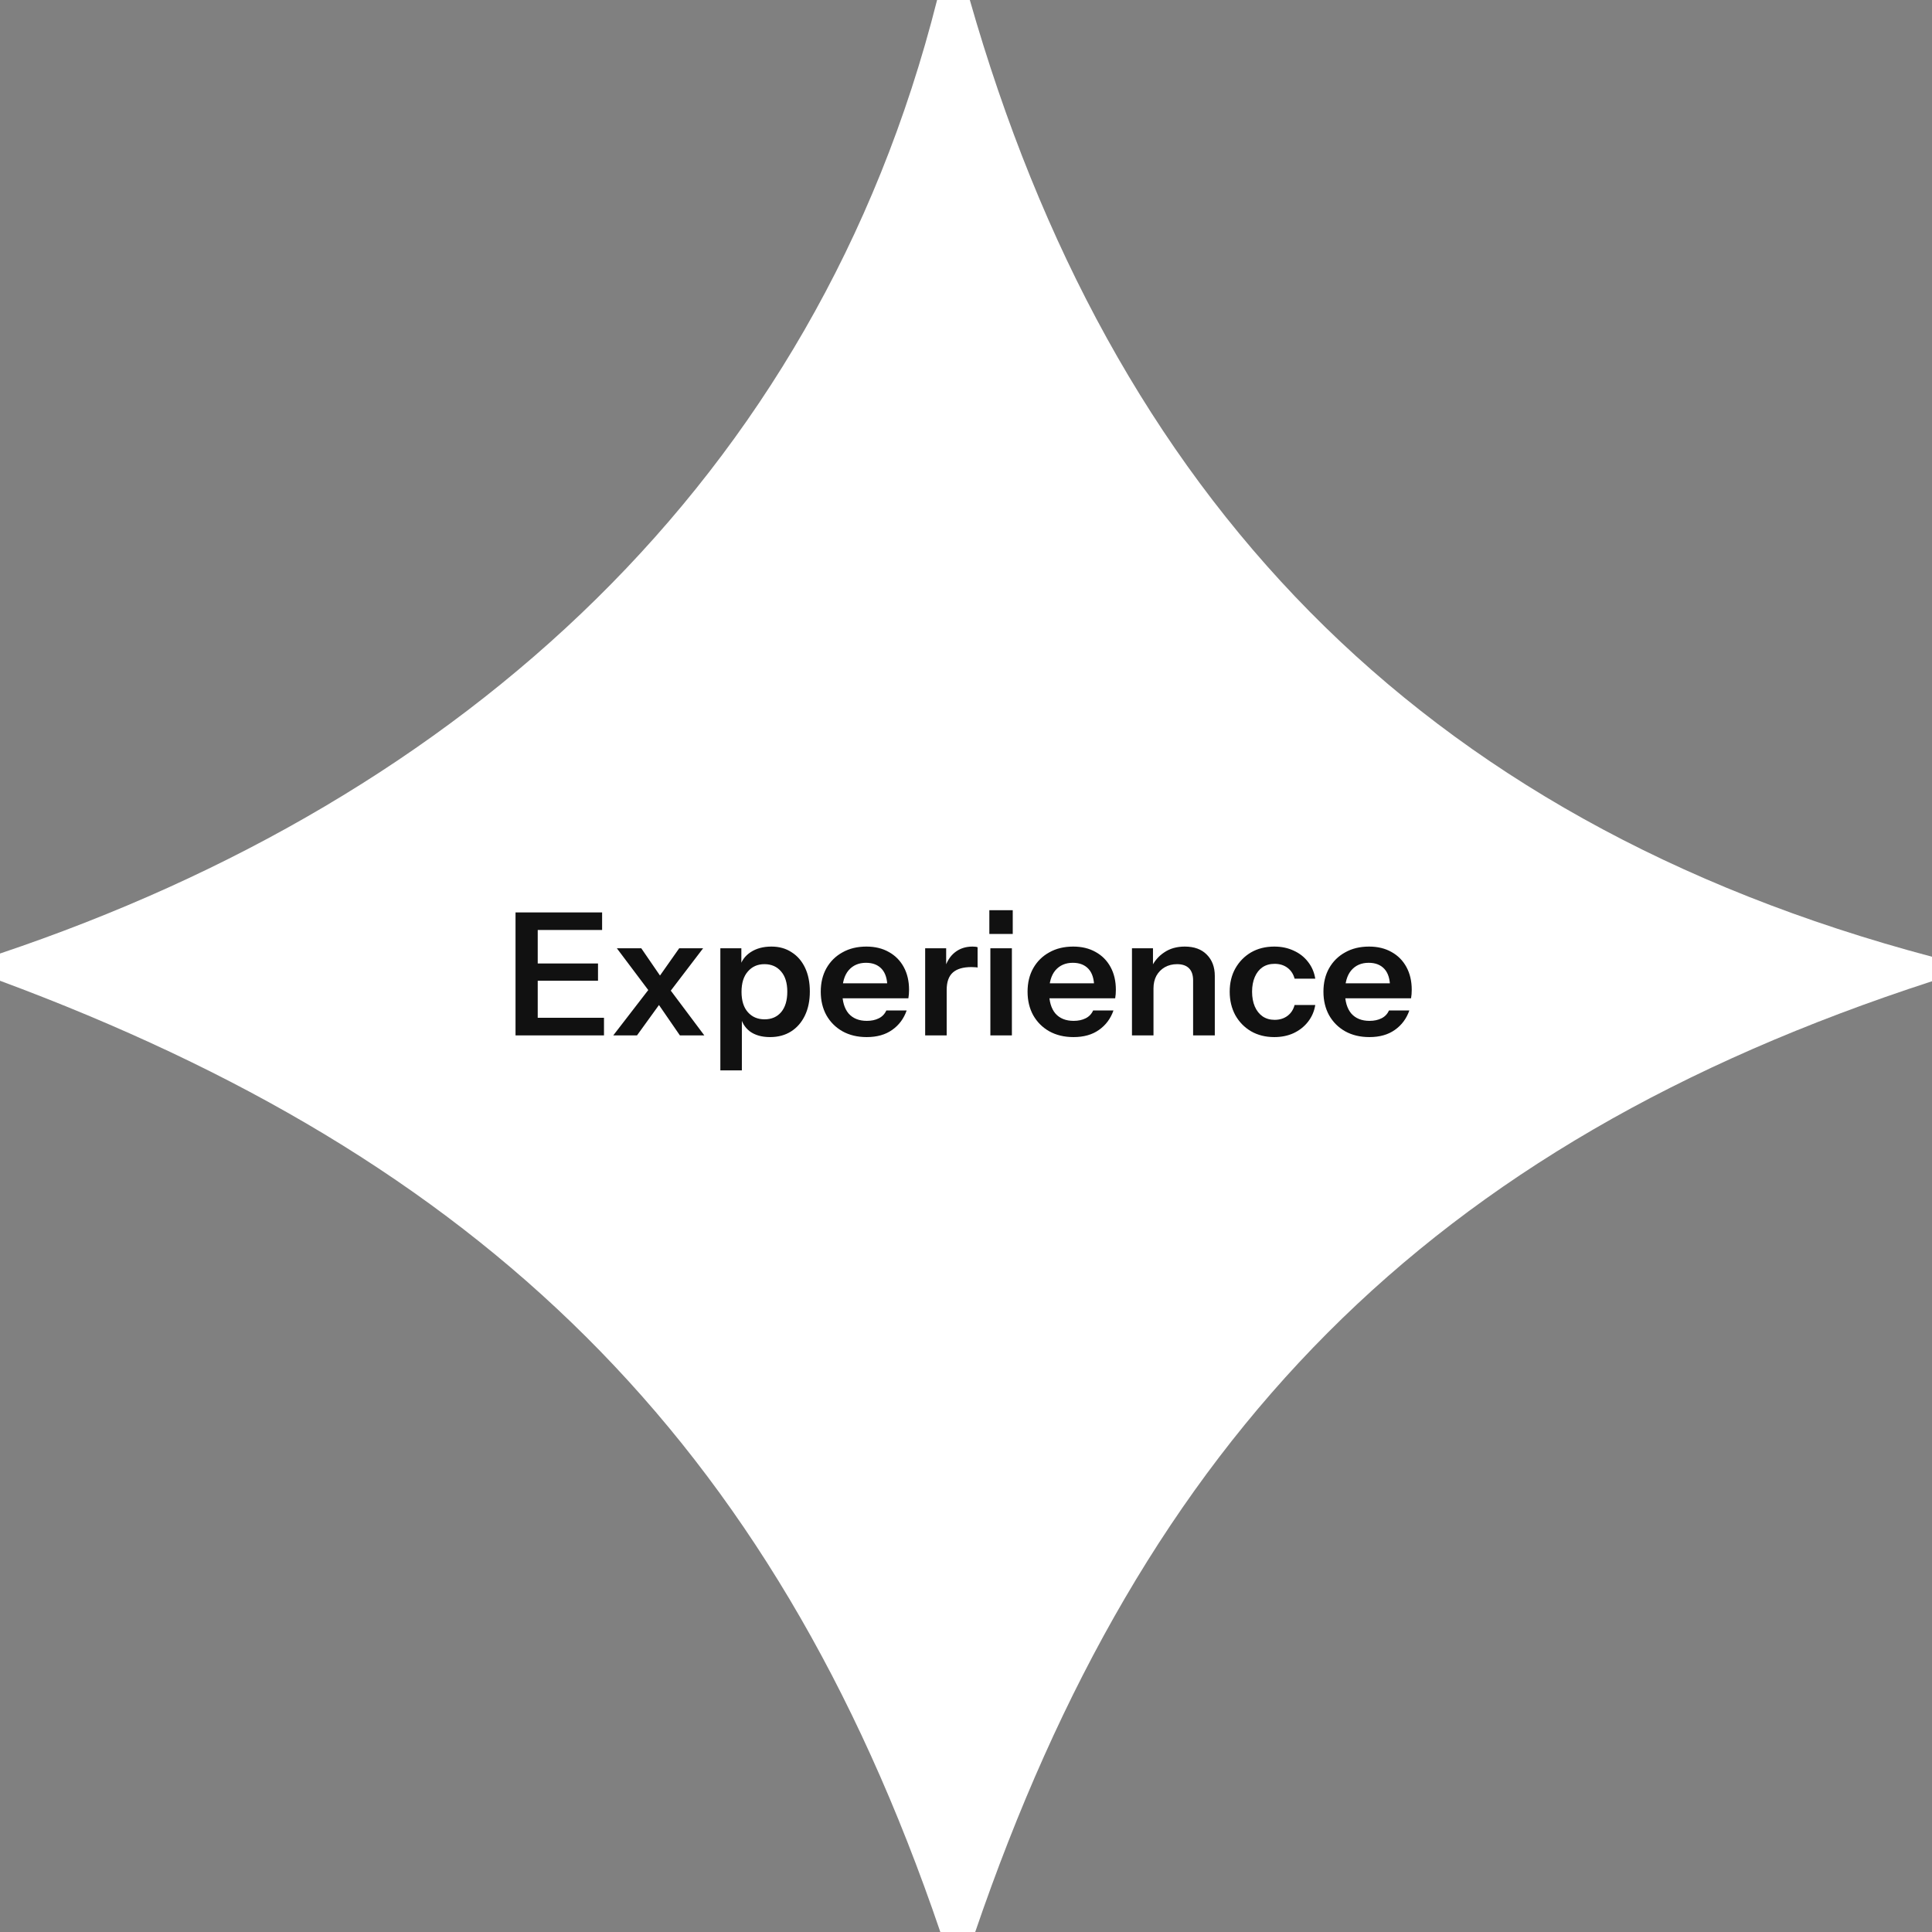 <svg width="181" height="181" viewBox="0 0 181 181" fill="none" xmlns="http://www.w3.org/2000/svg">
<rect x="0" y="0" width="181" height="181" fill="#808080" stroke="none"/>
<path fill-rule="evenodd" clip-rule="evenodd" d="M181 91.929V89.632C132.576 76.788 104.053 46.194 90.858 0L87.791 0C76.427 45.031 43.315 74.78 0 89.331L0 91.882C44.779 108.495 72.3 134.542 88.095 181H91.363C107.192 134.715 133.694 107.286 181 91.929Z" fill="white"/>
<path d="M48.297 97V85.48H50.377V97H48.297ZM49.289 97V95.352H56.585V97H49.289ZM49.289 91.88V90.264H56.025V91.88H49.289ZM49.289 87.128V85.48H56.409V87.128H49.289ZM63.695 97L61.183 93.352L57.791 88.84H60.079L62.351 92.152L65.983 97H63.695ZM61.343 92.088L63.631 88.84H65.871L62.319 93.496L61.343 92.088ZM62.143 93.592L59.679 97H57.455L61.183 92.168L62.143 93.592ZM72.142 97.16C71.363 97.16 70.729 96.979 70.238 96.616C69.758 96.243 69.459 95.731 69.342 95.08L69.502 95.064V100.28H67.486V88.84H69.454V90.68L69.294 90.648C69.443 90.04 69.785 89.56 70.318 89.208C70.851 88.856 71.502 88.68 72.27 88.68C72.995 88.68 73.625 88.856 74.158 89.208C74.702 89.549 75.123 90.035 75.422 90.664C75.721 91.293 75.87 92.035 75.87 92.888C75.87 93.752 75.715 94.504 75.406 95.144C75.097 95.784 74.665 96.28 74.11 96.632C73.555 96.984 72.899 97.16 72.142 97.16ZM71.63 95.496C72.281 95.496 72.798 95.272 73.182 94.824C73.566 94.365 73.758 93.725 73.758 92.904C73.758 92.083 73.561 91.448 73.166 91C72.782 90.552 72.265 90.328 71.614 90.328C70.974 90.328 70.457 90.557 70.062 91.016C69.667 91.464 69.47 92.099 69.47 92.92C69.47 93.741 69.667 94.376 70.062 94.824C70.457 95.272 70.979 95.496 71.63 95.496ZM81.197 97.16C80.333 97.16 79.576 96.979 78.925 96.616C78.285 96.253 77.784 95.752 77.421 95.112C77.069 94.472 76.893 93.736 76.893 92.904C76.893 92.072 77.069 91.341 77.421 90.712C77.784 90.072 78.285 89.576 78.925 89.224C79.565 88.861 80.312 88.68 81.165 88.68C81.976 88.68 82.68 88.851 83.277 89.192C83.874 89.523 84.338 89.992 84.669 90.6C85 91.208 85.165 91.917 85.165 92.728C85.165 92.877 85.16 93.016 85.149 93.144C85.138 93.272 85.122 93.4 85.101 93.528H78.141V92.12H83.549L83.133 92.504C83.133 91.736 82.957 91.16 82.605 90.776C82.253 90.392 81.762 90.2 81.133 90.2C80.45 90.2 79.906 90.435 79.501 90.904C79.106 91.373 78.909 92.051 78.909 92.936C78.909 93.811 79.106 94.483 79.501 94.952C79.906 95.411 80.477 95.64 81.213 95.64C81.64 95.64 82.013 95.56 82.333 95.4C82.653 95.24 82.888 94.995 83.037 94.664H84.941C84.674 95.432 84.221 96.04 83.581 96.488C82.952 96.936 82.157 97.16 81.197 97.16ZM86.674 97V88.84H88.642V90.808H88.69V97H86.674ZM88.69 92.744L88.482 90.808C88.674 90.115 88.999 89.587 89.458 89.224C89.916 88.861 90.466 88.68 91.106 88.68C91.33 88.68 91.49 88.701 91.586 88.744V90.648C91.532 90.627 91.458 90.616 91.362 90.616C91.266 90.605 91.148 90.6 91.01 90.6C90.231 90.6 89.65 90.771 89.266 91.112C88.882 91.453 88.69 91.997 88.69 92.744ZM92.783 97V88.84H94.799V97H92.783ZM92.687 87.496V85.272H94.879V87.496H92.687ZM100.572 97.16C99.708 97.16 98.951 96.979 98.3 96.616C97.66 96.253 97.159 95.752 96.796 95.112C96.444 94.472 96.268 93.736 96.268 92.904C96.268 92.072 96.444 91.341 96.796 90.712C97.159 90.072 97.66 89.576 98.3 89.224C98.94 88.861 99.687 88.68 100.54 88.68C101.351 88.68 102.055 88.851 102.652 89.192C103.249 89.523 103.713 89.992 104.044 90.6C104.375 91.208 104.54 91.917 104.54 92.728C104.54 92.877 104.535 93.016 104.524 93.144C104.513 93.272 104.497 93.4 104.476 93.528H97.516V92.12H102.924L102.508 92.504C102.508 91.736 102.332 91.16 101.98 90.776C101.628 90.392 101.137 90.2 100.508 90.2C99.825 90.2 99.281 90.435 98.876 90.904C98.481 91.373 98.284 92.051 98.284 92.936C98.284 93.811 98.481 94.483 98.876 94.952C99.281 95.411 99.852 95.64 100.588 95.64C101.015 95.64 101.388 95.56 101.708 95.4C102.028 95.24 102.263 94.995 102.412 94.664H104.316C104.049 95.432 103.596 96.04 102.956 96.488C102.327 96.936 101.532 97.16 100.572 97.16ZM106.049 97V88.84H108.017V90.76H108.065V97H106.049ZM111.777 97V91.848C111.777 91.347 111.649 90.968 111.393 90.712C111.137 90.456 110.763 90.328 110.273 90.328C109.846 90.328 109.462 90.424 109.121 90.616C108.79 90.808 108.529 91.075 108.337 91.416C108.155 91.757 108.065 92.152 108.065 92.6L107.857 90.648C108.134 90.051 108.539 89.576 109.073 89.224C109.606 88.861 110.246 88.68 110.993 88.68C111.878 88.68 112.566 88.931 113.057 89.432C113.558 89.933 113.809 90.6 113.809 91.432V97H111.777ZM119.381 97.16C118.56 97.16 117.835 96.979 117.205 96.616C116.587 96.253 116.096 95.752 115.733 95.112C115.381 94.461 115.205 93.725 115.205 92.904C115.205 92.083 115.381 91.357 115.733 90.728C116.096 90.088 116.587 89.587 117.205 89.224C117.835 88.861 118.56 88.68 119.381 88.68C120.053 88.68 120.661 88.808 121.205 89.064C121.749 89.309 122.197 89.661 122.549 90.12C122.901 90.568 123.125 91.091 123.221 91.688H121.285C121.168 91.251 120.944 90.909 120.613 90.664C120.283 90.419 119.883 90.296 119.413 90.296C118.976 90.296 118.597 90.403 118.277 90.616C117.968 90.829 117.728 91.133 117.557 91.528C117.387 91.923 117.301 92.381 117.301 92.904C117.301 93.437 117.387 93.901 117.557 94.296C117.728 94.691 117.973 95 118.293 95.224C118.613 95.437 118.987 95.544 119.413 95.544C119.883 95.544 120.283 95.421 120.613 95.176C120.944 94.931 121.168 94.589 121.285 94.152H123.221C123.125 94.749 122.896 95.277 122.533 95.736C122.181 96.184 121.733 96.536 121.189 96.792C120.656 97.037 120.053 97.16 119.381 97.16ZM128.291 97.16C127.427 97.16 126.669 96.979 126.019 96.616C125.379 96.253 124.877 95.752 124.515 95.112C124.163 94.472 123.987 93.736 123.987 92.904C123.987 92.072 124.163 91.341 124.515 90.712C124.877 90.072 125.379 89.576 126.019 89.224C126.659 88.861 127.405 88.68 128.259 88.68C129.069 88.68 129.773 88.851 130.371 89.192C130.968 89.523 131.432 89.992 131.763 90.6C132.093 91.208 132.259 91.917 132.259 92.728C132.259 92.877 132.253 93.016 132.243 93.144C132.232 93.272 132.216 93.4 132.195 93.528H125.235V92.12H130.643L130.227 92.504C130.227 91.736 130.051 91.16 129.699 90.776C129.347 90.392 128.856 90.2 128.227 90.2C127.544 90.2 127 90.435 126.595 90.904C126.2 91.373 126.003 92.051 126.003 92.936C126.003 93.811 126.2 94.483 126.595 94.952C127 95.411 127.571 95.64 128.307 95.64C128.733 95.64 129.107 95.56 129.427 95.4C129.747 95.24 129.981 94.995 130.131 94.664H132.035C131.768 95.432 131.315 96.04 130.675 96.488C130.045 96.936 129.251 97.16 128.291 97.16Z" fill="#111111"/>
</svg>
